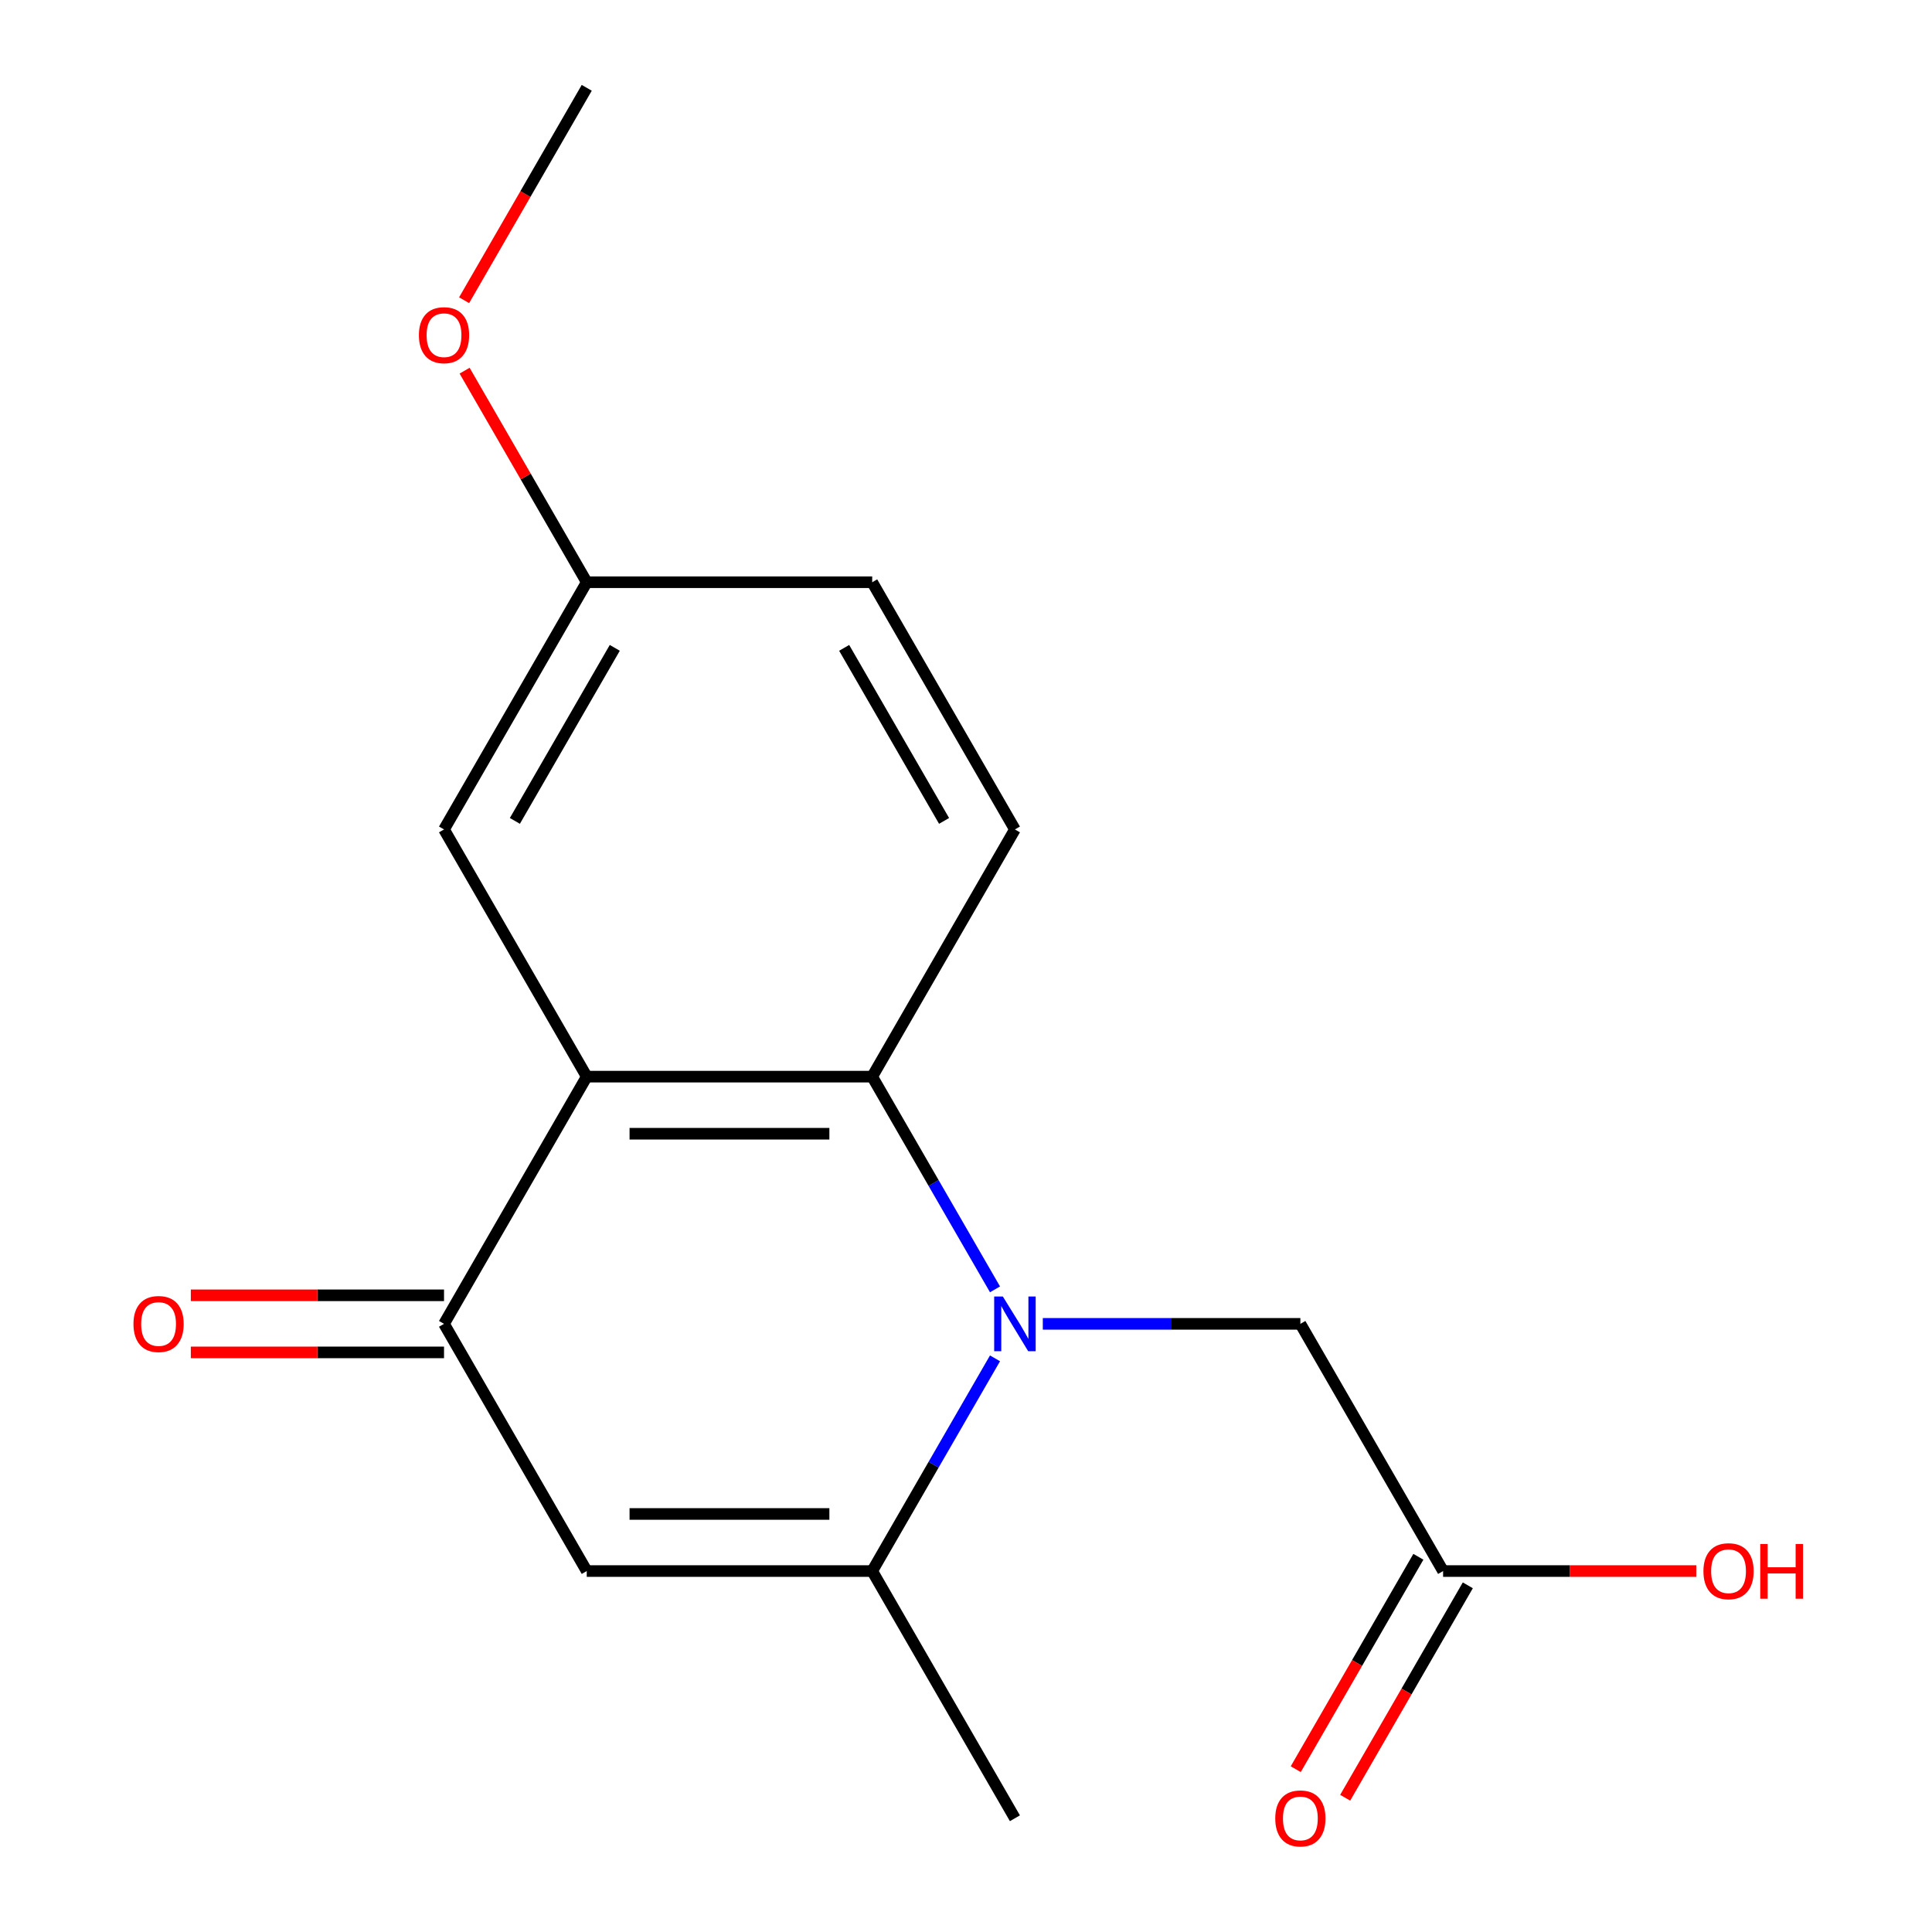 <?xml version='1.0' encoding='iso-8859-1'?>
<svg version='1.1' baseProfile='full'
              xmlns='http://www.w3.org/2000/svg'
                      xmlns:rdkit='http://www.rdkit.org/xml'
                      xmlns:xlink='http://www.w3.org/1999/xlink'
                  xml:space='preserve'
width='1000px' height='1000px' viewBox='0 0 1000 1000'>
<!-- END OF HEADER -->
<rect style='opacity:1.0;fill:#FFFFFF;stroke:none' width='1000' height='1000' x='0' y='0'> </rect>
<path class='bond-0' d='M 515.014,667.369 L 483.23,612.319' style='fill:none;fill-rule:evenodd;stroke:#0000FF;stroke-width:6px;stroke-linecap:butt;stroke-linejoin:miter;stroke-opacity:1' />
<path class='bond-0' d='M 483.23,612.319 L 451.447,557.269' style='fill:none;fill-rule:evenodd;stroke:#000000;stroke-width:6px;stroke-linecap:butt;stroke-linejoin:miter;stroke-opacity:1' />
<path class='bond-2' d='M 515.014,703.077 L 483.23,758.127' style='fill:none;fill-rule:evenodd;stroke:#0000FF;stroke-width:6px;stroke-linecap:butt;stroke-linejoin:miter;stroke-opacity:1' />
<path class='bond-2' d='M 483.23,758.127 L 451.447,813.176' style='fill:none;fill-rule:evenodd;stroke:#000000;stroke-width:6px;stroke-linecap:butt;stroke-linejoin:miter;stroke-opacity:1' />
<path class='bond-5' d='M 539.755,685.223 L 606.412,685.223' style='fill:none;fill-rule:evenodd;stroke:#0000FF;stroke-width:6px;stroke-linecap:butt;stroke-linejoin:miter;stroke-opacity:1' />
<path class='bond-5' d='M 606.412,685.223 L 673.07,685.223' style='fill:none;fill-rule:evenodd;stroke:#000000;stroke-width:6px;stroke-linecap:butt;stroke-linejoin:miter;stroke-opacity:1' />
<path class='bond-1' d='M 451.447,557.269 L 303.699,557.269' style='fill:none;fill-rule:evenodd;stroke:#000000;stroke-width:6px;stroke-linecap:butt;stroke-linejoin:miter;stroke-opacity:1' />
<path class='bond-1' d='M 429.285,586.819 L 325.861,586.819' style='fill:none;fill-rule:evenodd;stroke:#000000;stroke-width:6px;stroke-linecap:butt;stroke-linejoin:miter;stroke-opacity:1' />
<path class='bond-6' d='M 451.447,557.269 L 525.321,429.316' style='fill:none;fill-rule:evenodd;stroke:#000000;stroke-width:6px;stroke-linecap:butt;stroke-linejoin:miter;stroke-opacity:1' />
<path class='bond-8' d='M 303.699,557.269 L 229.825,429.316' style='fill:none;fill-rule:evenodd;stroke:#000000;stroke-width:6px;stroke-linecap:butt;stroke-linejoin:miter;stroke-opacity:1' />
<path class='bond-17' d='M 303.699,557.269 L 229.825,685.223' style='fill:none;fill-rule:evenodd;stroke:#000000;stroke-width:6px;stroke-linecap:butt;stroke-linejoin:miter;stroke-opacity:1' />
<path class='bond-3' d='M 451.447,813.176 L 303.699,813.176' style='fill:none;fill-rule:evenodd;stroke:#000000;stroke-width:6px;stroke-linecap:butt;stroke-linejoin:miter;stroke-opacity:1' />
<path class='bond-3' d='M 429.285,783.627 L 325.861,783.627' style='fill:none;fill-rule:evenodd;stroke:#000000;stroke-width:6px;stroke-linecap:butt;stroke-linejoin:miter;stroke-opacity:1' />
<path class='bond-14' d='M 451.447,813.176 L 525.321,941.13' style='fill:none;fill-rule:evenodd;stroke:#000000;stroke-width:6px;stroke-linecap:butt;stroke-linejoin:miter;stroke-opacity:1' />
<path class='bond-4' d='M 303.699,813.176 L 229.825,685.223' style='fill:none;fill-rule:evenodd;stroke:#000000;stroke-width:6px;stroke-linecap:butt;stroke-linejoin:miter;stroke-opacity:1' />
<path class='bond-9' d='M 229.825,670.448 L 164.298,670.448' style='fill:none;fill-rule:evenodd;stroke:#000000;stroke-width:6px;stroke-linecap:butt;stroke-linejoin:miter;stroke-opacity:1' />
<path class='bond-9' d='M 164.298,670.448 L 98.771,670.448' style='fill:none;fill-rule:evenodd;stroke:#FF0000;stroke-width:6px;stroke-linecap:butt;stroke-linejoin:miter;stroke-opacity:1' />
<path class='bond-9' d='M 229.825,699.998 L 164.298,699.998' style='fill:none;fill-rule:evenodd;stroke:#000000;stroke-width:6px;stroke-linecap:butt;stroke-linejoin:miter;stroke-opacity:1' />
<path class='bond-9' d='M 164.298,699.998 L 98.771,699.998' style='fill:none;fill-rule:evenodd;stroke:#FF0000;stroke-width:6px;stroke-linecap:butt;stroke-linejoin:miter;stroke-opacity:1' />
<path class='bond-7' d='M 673.07,685.223 L 746.944,813.176' style='fill:none;fill-rule:evenodd;stroke:#000000;stroke-width:6px;stroke-linecap:butt;stroke-linejoin:miter;stroke-opacity:1' />
<path class='bond-12' d='M 525.321,429.316 L 451.447,301.362' style='fill:none;fill-rule:evenodd;stroke:#000000;stroke-width:6px;stroke-linecap:butt;stroke-linejoin:miter;stroke-opacity:1' />
<path class='bond-12' d='M 488.65,424.897 L 436.938,335.33' style='fill:none;fill-rule:evenodd;stroke:#000000;stroke-width:6px;stroke-linecap:butt;stroke-linejoin:miter;stroke-opacity:1' />
<path class='bond-10' d='M 734.148,805.789 L 702.411,860.759' style='fill:none;fill-rule:evenodd;stroke:#000000;stroke-width:6px;stroke-linecap:butt;stroke-linejoin:miter;stroke-opacity:1' />
<path class='bond-10' d='M 702.411,860.759 L 670.674,915.729' style='fill:none;fill-rule:evenodd;stroke:#FF0000;stroke-width:6px;stroke-linecap:butt;stroke-linejoin:miter;stroke-opacity:1' />
<path class='bond-10' d='M 759.739,820.564 L 728.002,875.534' style='fill:none;fill-rule:evenodd;stroke:#000000;stroke-width:6px;stroke-linecap:butt;stroke-linejoin:miter;stroke-opacity:1' />
<path class='bond-10' d='M 728.002,875.534 L 696.265,930.504' style='fill:none;fill-rule:evenodd;stroke:#FF0000;stroke-width:6px;stroke-linecap:butt;stroke-linejoin:miter;stroke-opacity:1' />
<path class='bond-13' d='M 746.944,813.176 L 812.471,813.176' style='fill:none;fill-rule:evenodd;stroke:#000000;stroke-width:6px;stroke-linecap:butt;stroke-linejoin:miter;stroke-opacity:1' />
<path class='bond-13' d='M 812.471,813.176 L 877.998,813.176' style='fill:none;fill-rule:evenodd;stroke:#FF0000;stroke-width:6px;stroke-linecap:butt;stroke-linejoin:miter;stroke-opacity:1' />
<path class='bond-18' d='M 229.825,429.316 L 303.699,301.362' style='fill:none;fill-rule:evenodd;stroke:#000000;stroke-width:6px;stroke-linecap:butt;stroke-linejoin:miter;stroke-opacity:1' />
<path class='bond-18' d='M 266.497,424.897 L 318.209,335.33' style='fill:none;fill-rule:evenodd;stroke:#000000;stroke-width:6px;stroke-linecap:butt;stroke-linejoin:miter;stroke-opacity:1' />
<path class='bond-11' d='M 303.699,301.362 L 451.447,301.362' style='fill:none;fill-rule:evenodd;stroke:#000000;stroke-width:6px;stroke-linecap:butt;stroke-linejoin:miter;stroke-opacity:1' />
<path class='bond-15' d='M 303.699,301.362 L 272.089,246.612' style='fill:none;fill-rule:evenodd;stroke:#000000;stroke-width:6px;stroke-linecap:butt;stroke-linejoin:miter;stroke-opacity:1' />
<path class='bond-15' d='M 272.089,246.612 L 240.479,191.862' style='fill:none;fill-rule:evenodd;stroke:#FF0000;stroke-width:6px;stroke-linecap:butt;stroke-linejoin:miter;stroke-opacity:1' />
<path class='bond-16' d='M 240.225,155.394 L 271.962,100.425' style='fill:none;fill-rule:evenodd;stroke:#FF0000;stroke-width:6px;stroke-linecap:butt;stroke-linejoin:miter;stroke-opacity:1' />
<path class='bond-16' d='M 271.962,100.425 L 303.699,45.455' style='fill:none;fill-rule:evenodd;stroke:#000000;stroke-width:6px;stroke-linecap:butt;stroke-linejoin:miter;stroke-opacity:1' />
<path  class='atom-0' d='M 519.061 671.063
L 528.341 686.063
Q 529.261 687.543, 530.741 690.223
Q 532.221 692.903, 532.301 693.063
L 532.301 671.063
L 536.061 671.063
L 536.061 699.383
L 532.181 699.383
L 522.221 682.983
Q 521.061 681.063, 519.821 678.863
Q 518.621 676.663, 518.261 675.983
L 518.261 699.383
L 514.581 699.383
L 514.581 671.063
L 519.061 671.063
' fill='#0000FF'/>
<path  class='atom-10' d='M 69.077 685.303
Q 69.077 678.503, 72.437 674.703
Q 75.797 670.903, 82.077 670.903
Q 88.357 670.903, 91.717 674.703
Q 95.077 678.503, 95.077 685.303
Q 95.077 692.183, 91.677 696.103
Q 88.277 699.983, 82.077 699.983
Q 75.837 699.983, 72.437 696.103
Q 69.077 692.223, 69.077 685.303
M 82.077 696.783
Q 86.397 696.783, 88.717 693.903
Q 91.077 690.983, 91.077 685.303
Q 91.077 679.743, 88.717 676.943
Q 86.397 674.103, 82.077 674.103
Q 77.757 674.103, 75.397 676.903
Q 73.077 679.703, 73.077 685.303
Q 73.077 691.023, 75.397 693.903
Q 77.757 696.783, 82.077 696.783
' fill='#FF0000'/>
<path  class='atom-11' d='M 660.07 941.21
Q 660.07 934.41, 663.43 930.61
Q 666.79 926.81, 673.07 926.81
Q 679.35 926.81, 682.71 930.61
Q 686.07 934.41, 686.07 941.21
Q 686.07 948.09, 682.67 952.01
Q 679.27 955.89, 673.07 955.89
Q 666.83 955.89, 663.43 952.01
Q 660.07 948.13, 660.07 941.21
M 673.07 952.69
Q 677.39 952.69, 679.71 949.81
Q 682.07 946.89, 682.07 941.21
Q 682.07 935.65, 679.71 932.85
Q 677.39 930.01, 673.07 930.01
Q 668.75 930.01, 666.39 932.81
Q 664.07 935.61, 664.07 941.21
Q 664.07 946.93, 666.39 949.81
Q 668.75 952.69, 673.07 952.69
' fill='#FF0000'/>
<path  class='atom-14' d='M 881.692 813.256
Q 881.692 806.456, 885.052 802.656
Q 888.412 798.856, 894.692 798.856
Q 900.972 798.856, 904.332 802.656
Q 907.692 806.456, 907.692 813.256
Q 907.692 820.136, 904.292 824.056
Q 900.892 827.936, 894.692 827.936
Q 888.452 827.936, 885.052 824.056
Q 881.692 820.176, 881.692 813.256
M 894.692 824.736
Q 899.012 824.736, 901.332 821.856
Q 903.692 818.936, 903.692 813.256
Q 903.692 807.696, 901.332 804.896
Q 899.012 802.056, 894.692 802.056
Q 890.372 802.056, 888.012 804.856
Q 885.692 807.656, 885.692 813.256
Q 885.692 818.976, 888.012 821.856
Q 890.372 824.736, 894.692 824.736
' fill='#FF0000'/>
<path  class='atom-14' d='M 911.092 799.176
L 914.932 799.176
L 914.932 811.216
L 929.412 811.216
L 929.412 799.176
L 933.252 799.176
L 933.252 827.496
L 929.412 827.496
L 929.412 814.416
L 914.932 814.416
L 914.932 827.496
L 911.092 827.496
L 911.092 799.176
' fill='#FF0000'/>
<path  class='atom-16' d='M 216.825 173.488
Q 216.825 166.688, 220.185 162.888
Q 223.545 159.088, 229.825 159.088
Q 236.105 159.088, 239.465 162.888
Q 242.825 166.688, 242.825 173.488
Q 242.825 180.368, 239.425 184.288
Q 236.025 188.168, 229.825 188.168
Q 223.585 188.168, 220.185 184.288
Q 216.825 180.408, 216.825 173.488
M 229.825 184.968
Q 234.145 184.968, 236.465 182.088
Q 238.825 179.168, 238.825 173.488
Q 238.825 167.928, 236.465 165.128
Q 234.145 162.288, 229.825 162.288
Q 225.505 162.288, 223.145 165.088
Q 220.825 167.888, 220.825 173.488
Q 220.825 179.208, 223.145 182.088
Q 225.505 184.968, 229.825 184.968
' fill='#FF0000'/>
</svg>
